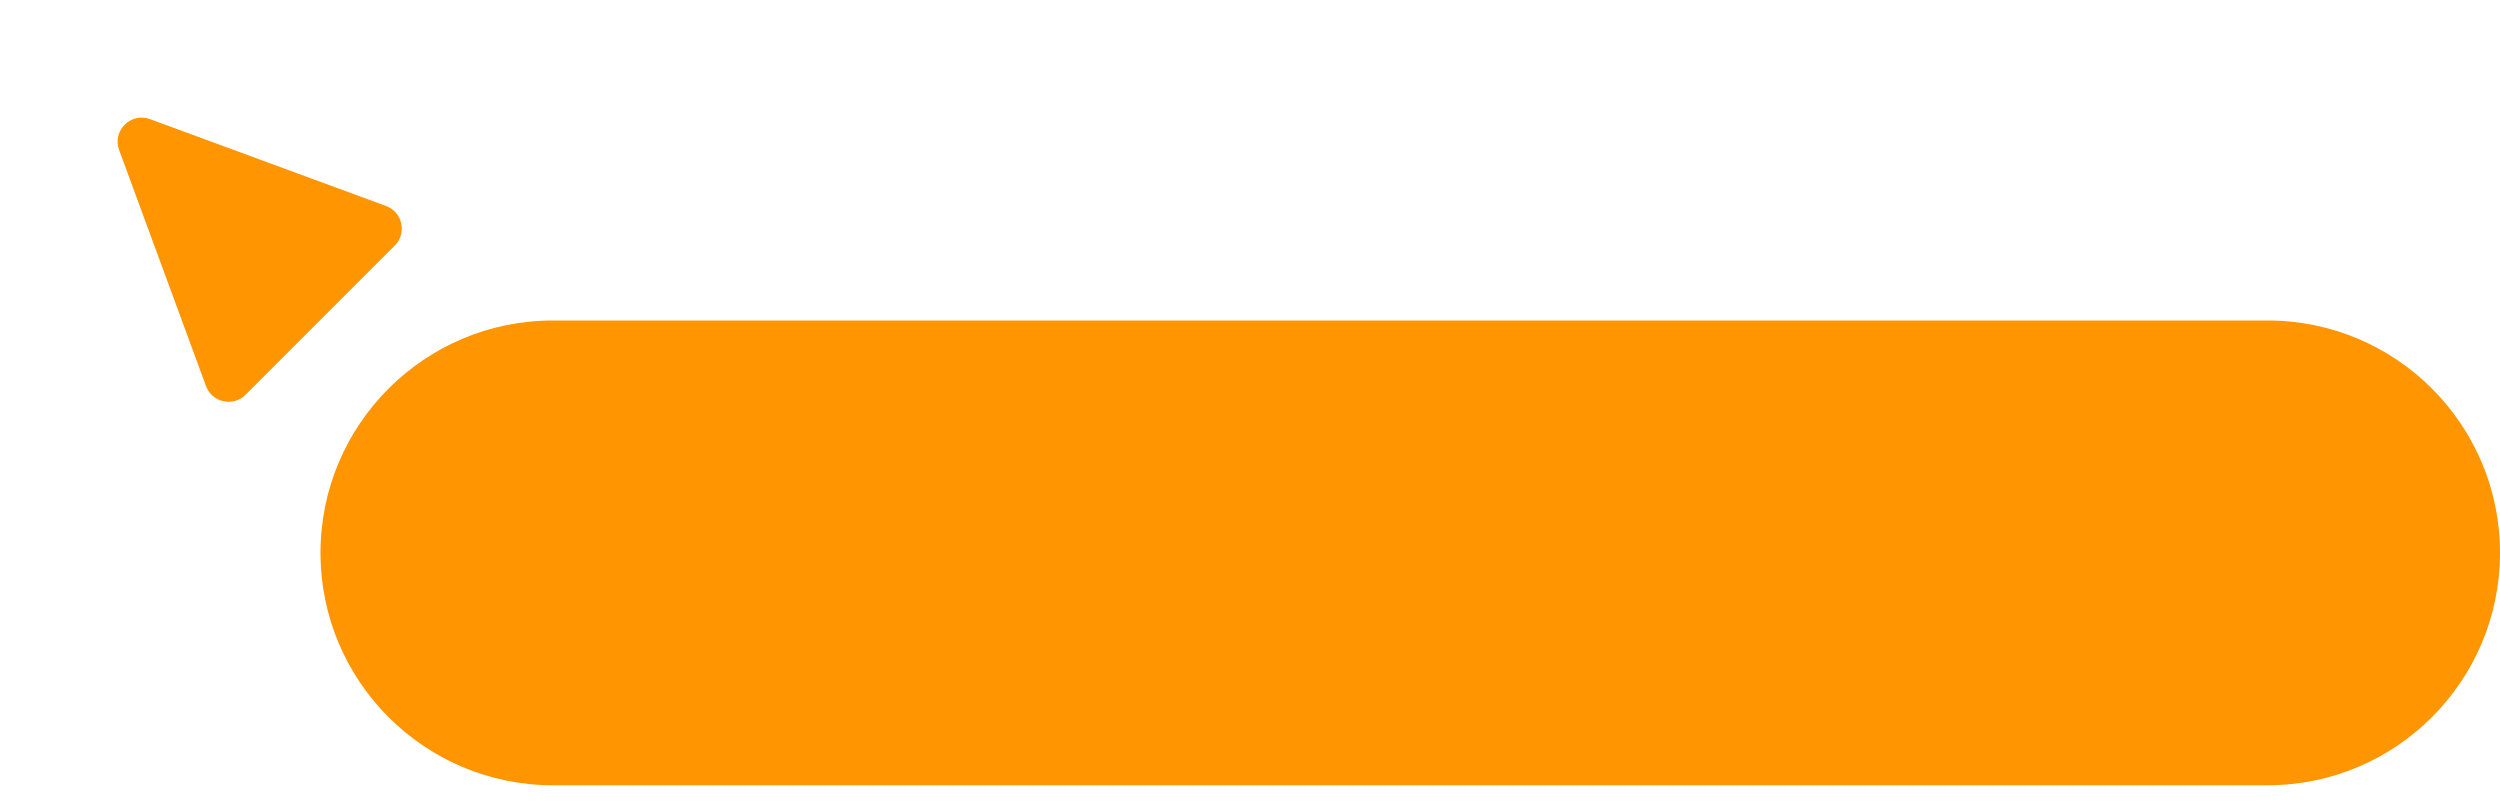 <?xml version="1.0" encoding="UTF-8"?> <svg xmlns="http://www.w3.org/2000/svg" width="40" height="13" viewBox="0 0 40 13" fill="none"><g clip-path="url(#clip0_100_492)"><path d="M36.282 5.128H8.846C6.793 5.128 5.128 6.793 5.128 8.846C5.128 10.899 6.793 12.564 8.846 12.564H36.282C38.335 12.564 40 10.899 40 8.846C40 6.793 38.335 5.128 36.282 5.128Z" fill="#FF9500"></path><path d="M1.906 2.4C1.793 2.092 2.092 1.793 2.4 1.906L6.177 3.296C6.44 3.393 6.514 3.731 6.316 3.929L3.929 6.316C3.731 6.514 3.393 6.44 3.296 6.177L1.906 2.4Z" fill="#FF9500"></path></g><defs><clipPath id="clip0_100_492"><rect width="40" height="12.564" fill="white"></rect></clipPath></defs></svg> 